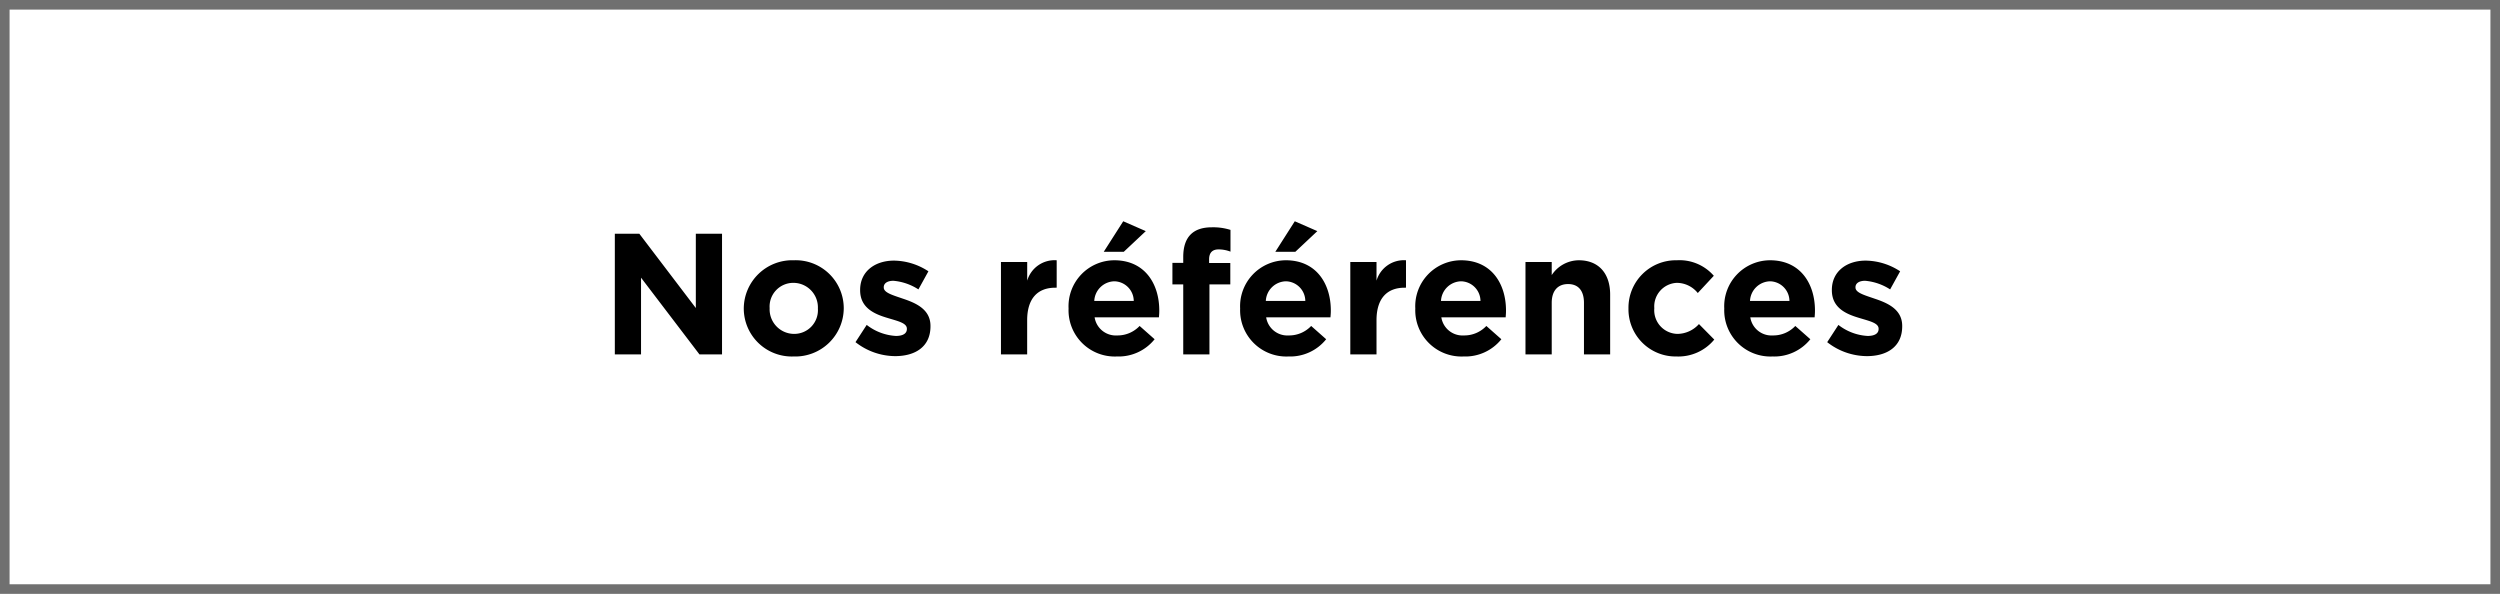 <svg id="bt_nos_references" xmlns="http://www.w3.org/2000/svg" width="261" height="62" viewBox="0 0 261 62">
  <g id="Rectangle_5475" data-name="Rectangle 5475" fill="#fff" stroke="#707070" stroke-width="1">
    <rect width="261" height="62" stroke="none"/>
    <rect x="0.5" y="0.5" width="260" height="61" fill="none"/>
  </g>
  <path id="Tracé_1189" data-name="Tracé 1189" d="M-55.62,0V-12.6h-2.736v7.758l-5.9-7.758h-2.556V0h2.736V-8.01l6.1,8.01Zm12.708-4.806v-.036a5.015,5.015,0,0,0-5.2-4.986,5.064,5.064,0,0,0-5.238,5.022v.036A5.015,5.015,0,0,0-48.15.216,5.064,5.064,0,0,0-42.912-4.806Zm-2.7.036a2.472,2.472,0,0,1-2.5,2.628,2.563,2.563,0,0,1-2.538-2.664v-.036a2.472,2.472,0,0,1,2.5-2.628,2.563,2.563,0,0,1,2.538,2.664Zm11.754,1.836V-2.97c0-1.764-1.566-2.412-2.916-2.862-1.044-.36-1.962-.612-1.962-1.152V-7.02c0-.378.342-.666,1.008-.666a5.716,5.716,0,0,1,2.61.9l1.044-1.89a6.677,6.677,0,0,0-3.6-1.116c-1.944,0-3.528,1.1-3.528,3.06V-6.7c0,1.872,1.53,2.5,2.88,2.9,1.062.324,2,.522,2,1.116v.036c0,.432-.36.72-1.152.72a5.455,5.455,0,0,1-3.042-1.152l-1.17,1.8A6.758,6.758,0,0,0-37.548.18C-35.46.18-33.858-.792-33.858-2.934Zm13.176-4.032V-9.828A2.98,2.98,0,0,0-23.76-7.7V-9.648H-26.5V0h2.736V-3.564c0-2.3,1.116-3.4,2.934-3.4Zm10.71,2.412V-4.59c0-2.736-1.476-5.238-4.7-5.238a4.8,4.8,0,0,0-4.77,5.022v.036A4.826,4.826,0,0,0-14.4.216a4.825,4.825,0,0,0,3.942-1.8L-12.024-2.97a3.162,3.162,0,0,1-2.34.99,2.238,2.238,0,0,1-2.358-1.89h6.714C-9.99-4.122-9.972-4.284-9.972-4.554ZM-12.636-5.58h-4.122A2.151,2.151,0,0,1-14.67-7.632,2.069,2.069,0,0,1-12.636-5.58Zm-1.044-5.13,2.3-2.16L-13.734-13.9l-2.034,3.186Zm11.142-.018V-13a6.056,6.056,0,0,0-1.944-.27c-1.926,0-2.988.972-2.988,3.1v.612H-8.6v2.25H-7.47V0h2.736V-7.308h2.178V-9.54H-4.77v-.378c0-.72.36-1.044.99-1.044A3.465,3.465,0,0,1-2.538-10.728ZM7.938-4.554V-4.59c0-2.736-1.476-5.238-4.7-5.238A4.8,4.8,0,0,0-1.53-4.806v.036A4.826,4.826,0,0,0,3.51.216a4.825,4.825,0,0,0,3.942-1.8L5.886-2.97a3.162,3.162,0,0,1-2.34.99A2.238,2.238,0,0,1,1.188-3.87H7.9C7.92-4.122,7.938-4.284,7.938-4.554ZM5.274-5.58H1.152A2.151,2.151,0,0,1,3.24-7.632,2.069,2.069,0,0,1,5.274-5.58ZM4.23-10.71l2.3-2.16L4.176-13.9,2.142-10.71ZM15.786-6.966V-9.828A2.98,2.98,0,0,0,12.708-7.7V-9.648H9.972V0h2.736V-3.564c0-2.3,1.116-3.4,2.934-3.4Zm10.44,2.412V-4.59c0-2.736-1.476-5.238-4.7-5.238a4.8,4.8,0,0,0-4.77,5.022v.036A4.826,4.826,0,0,0,21.8.216a4.825,4.825,0,0,0,3.942-1.8L24.174-2.97a3.162,3.162,0,0,1-2.34.99,2.238,2.238,0,0,1-2.358-1.89H26.19C26.208-4.122,26.226-4.284,26.226-4.554ZM23.562-5.58H19.44a2.151,2.151,0,0,1,2.088-2.052A2.069,2.069,0,0,1,23.562-5.58ZM37.1,0V-6.246c0-2.214-1.206-3.582-3.276-3.582A3.413,3.413,0,0,0,31-8.28V-9.648H28.26V0H31V-5.382c0-1.3.666-1.962,1.71-1.962s1.656.666,1.656,1.962V0ZM47.97-1.548l-1.6-1.62a3.056,3.056,0,0,1-2.214,1.026,2.472,2.472,0,0,1-2.448-2.664v-.036a2.465,2.465,0,0,1,2.34-2.628,2.818,2.818,0,0,1,2.2,1.062l1.674-1.8a4.743,4.743,0,0,0-3.852-1.62,4.953,4.953,0,0,0-5.058,5.022v.036A4.926,4.926,0,0,0,44.028.216,4.858,4.858,0,0,0,47.97-1.548ZM58.482-4.554V-4.59c0-2.736-1.476-5.238-4.7-5.238a4.8,4.8,0,0,0-4.77,5.022v.036A4.826,4.826,0,0,0,54.054.216,4.825,4.825,0,0,0,58-1.584L56.43-2.97a3.162,3.162,0,0,1-2.34.99,2.238,2.238,0,0,1-2.358-1.89h6.714C58.464-4.122,58.482-4.284,58.482-4.554ZM55.818-5.58H51.7a2.151,2.151,0,0,1,2.088-2.052A2.069,2.069,0,0,1,55.818-5.58ZM67.59-2.934V-2.97c0-1.764-1.566-2.412-2.916-2.862-1.044-.36-1.962-.612-1.962-1.152V-7.02c0-.378.342-.666,1.008-.666a5.716,5.716,0,0,1,2.61.9l1.044-1.89a6.677,6.677,0,0,0-3.6-1.116c-1.944,0-3.528,1.1-3.528,3.06V-6.7c0,1.872,1.53,2.5,2.88,2.9,1.062.324,2,.522,2,1.116v.036c0,.432-.36.72-1.152.72A5.455,5.455,0,0,1,60.93-3.078l-1.17,1.8A6.758,6.758,0,0,0,63.9.18C65.988.18,67.59-.792,67.59-2.934Z" transform="translate(131 37)"/>
</svg>
